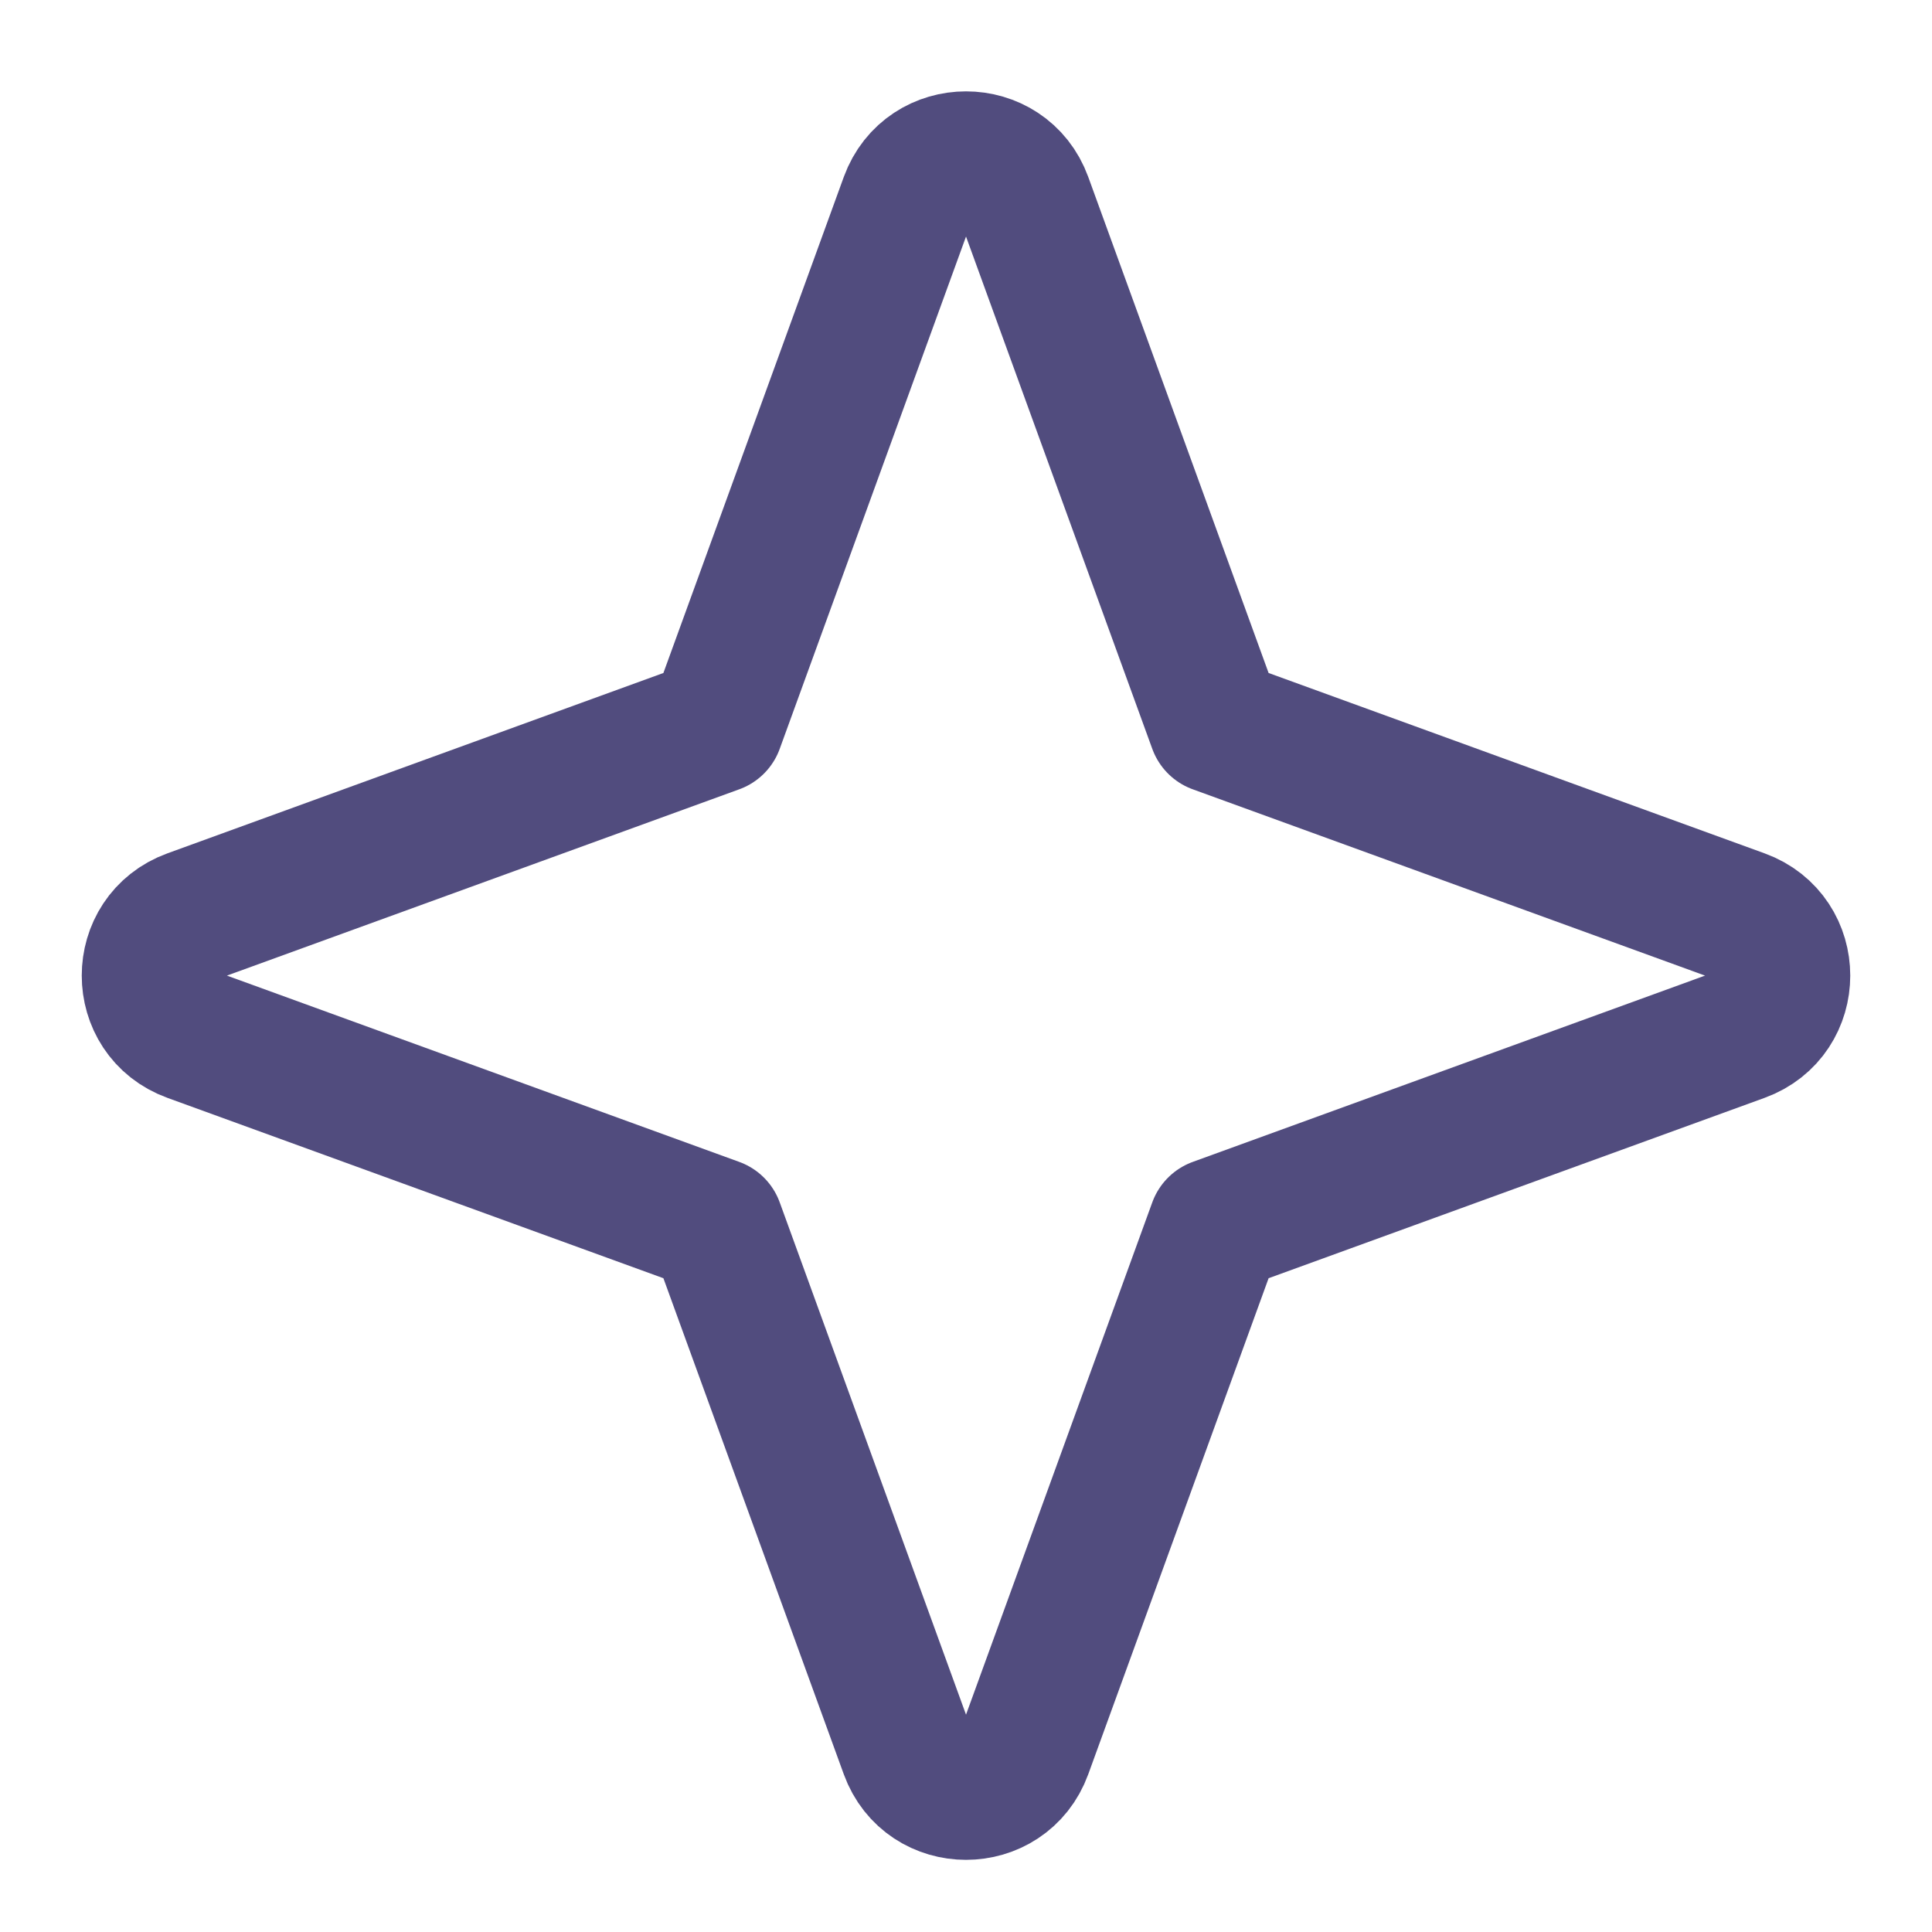 <svg width="51" height="51" viewBox="0 0 51 51" fill="none" xmlns="http://www.w3.org/2000/svg">
<path d="M5.029 24.204L18.905 19.158L23.951 5.282C24.477 3.835 26.523 3.835 27.05 5.282L32.095 19.158L45.971 24.204C47.419 24.73 47.419 26.777 45.971 27.303L32.095 32.349L27.05 46.225C26.523 47.672 24.477 47.672 23.951 46.225L18.905 32.349L5.029 27.303C3.581 26.777 3.581 24.73 5.029 24.204Z" stroke="#514C7E" stroke-width="3.57" stroke-linecap="round" stroke-linejoin="round"/>
</svg>
